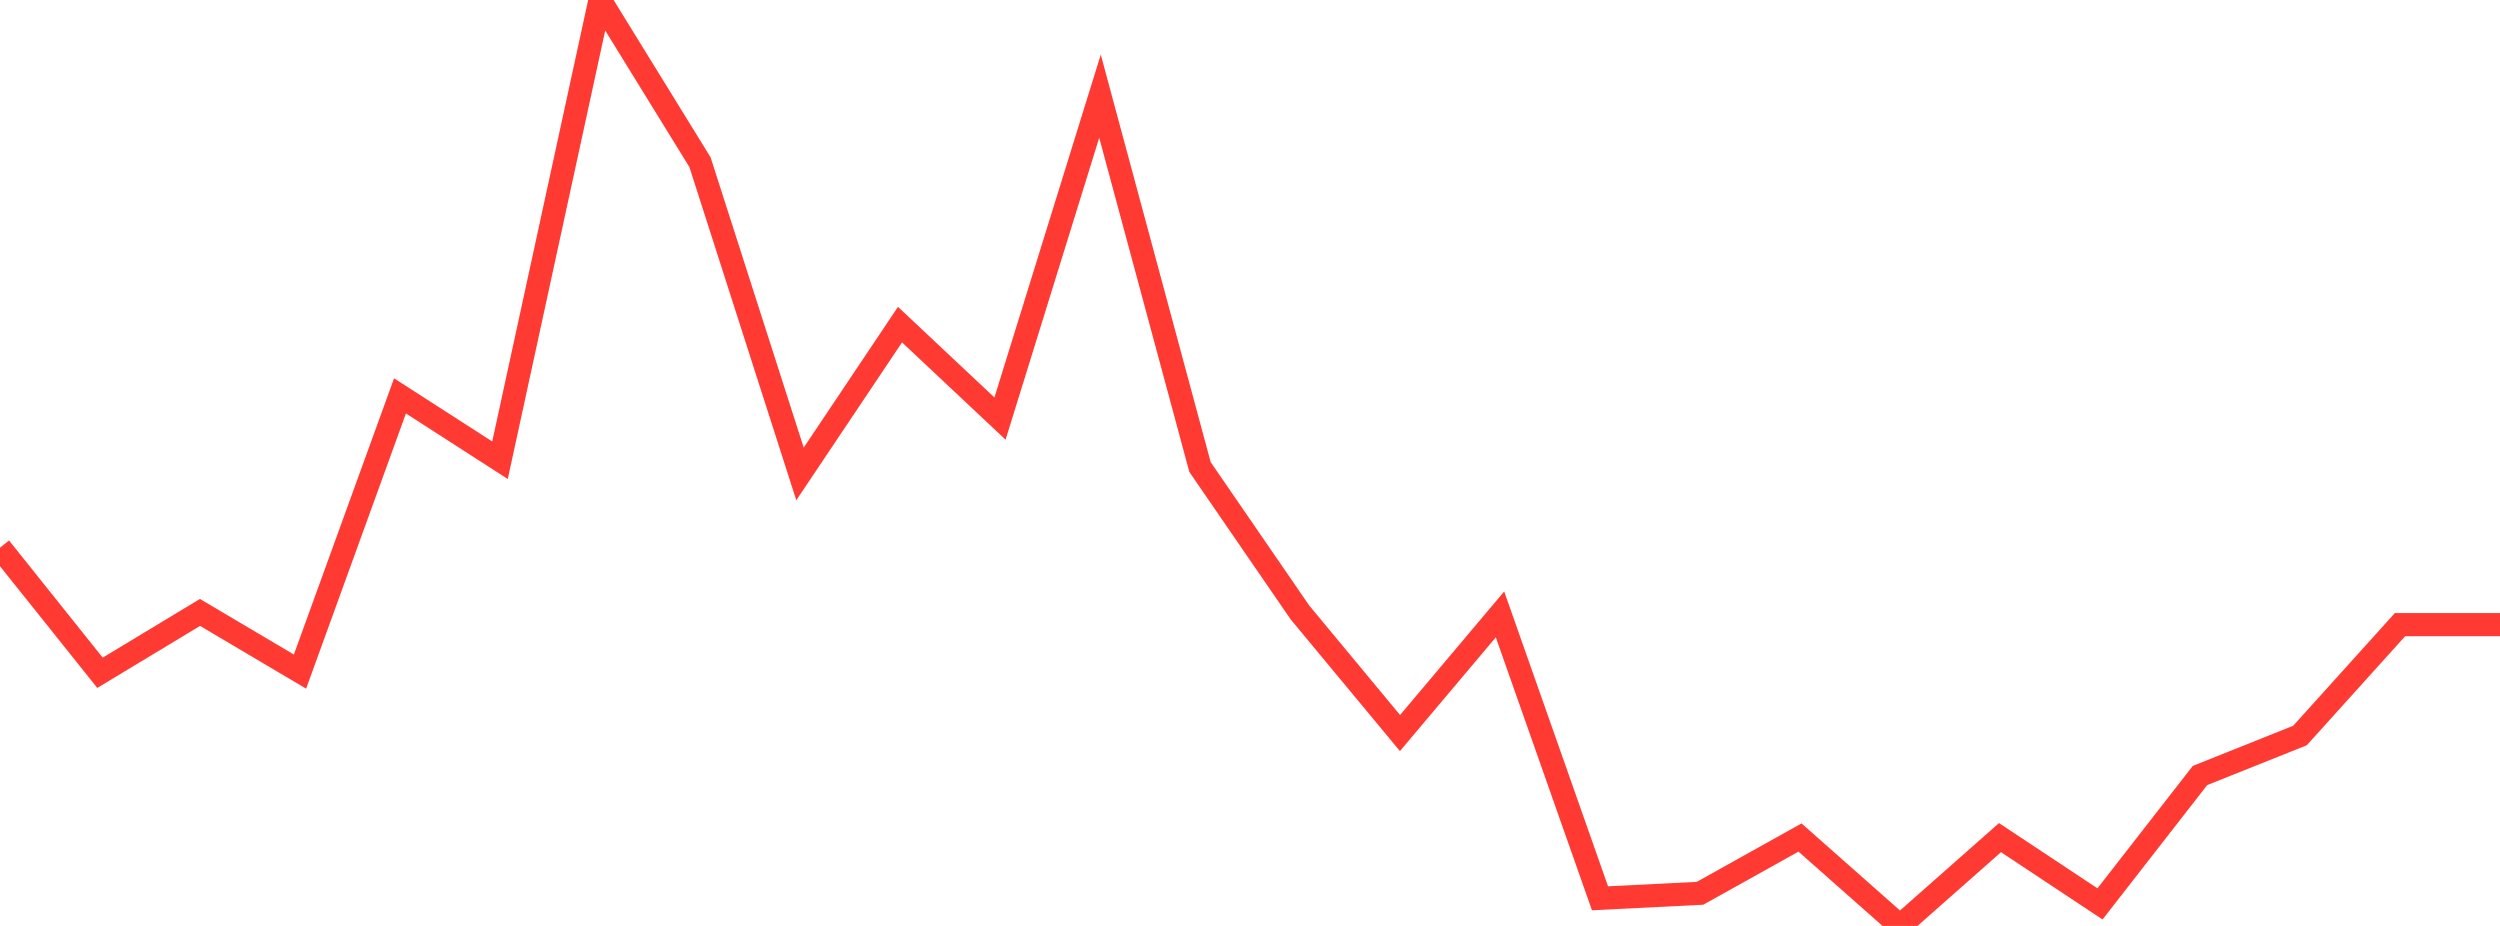 <?xml version="1.0" standalone="no"?>
<!DOCTYPE svg PUBLIC "-//W3C//DTD SVG 1.1//EN" "http://www.w3.org/Graphics/SVG/1.1/DTD/svg11.dtd">

<svg width="135" height="50" viewBox="0 0 135 50" preserveAspectRatio="none" 
  xmlns="http://www.w3.org/2000/svg"
  xmlns:xlink="http://www.w3.org/1999/xlink">


<polyline points="0.0, 29.575 5.4, 36.33 10.8, 33.071 16.2, 36.266 21.6, 21.378 27.0, 24.853 32.4, 0.0 37.8, 8.76 43.2, 25.592 48.6, 17.53 54.0, 22.603 59.4, 5.195 64.8, 25.219 70.2, 33.076 75.6, 39.585 81.0, 33.177 86.4, 48.508 91.8, 48.238 97.2, 45.226 102.6, 50.0 108.0, 45.232 113.4, 48.811 118.8, 41.877 124.2, 39.717 129.6, 33.731 135.0, 33.731" fill="none" stroke="#ff3a33" stroke-width="1.25"/>

</svg>